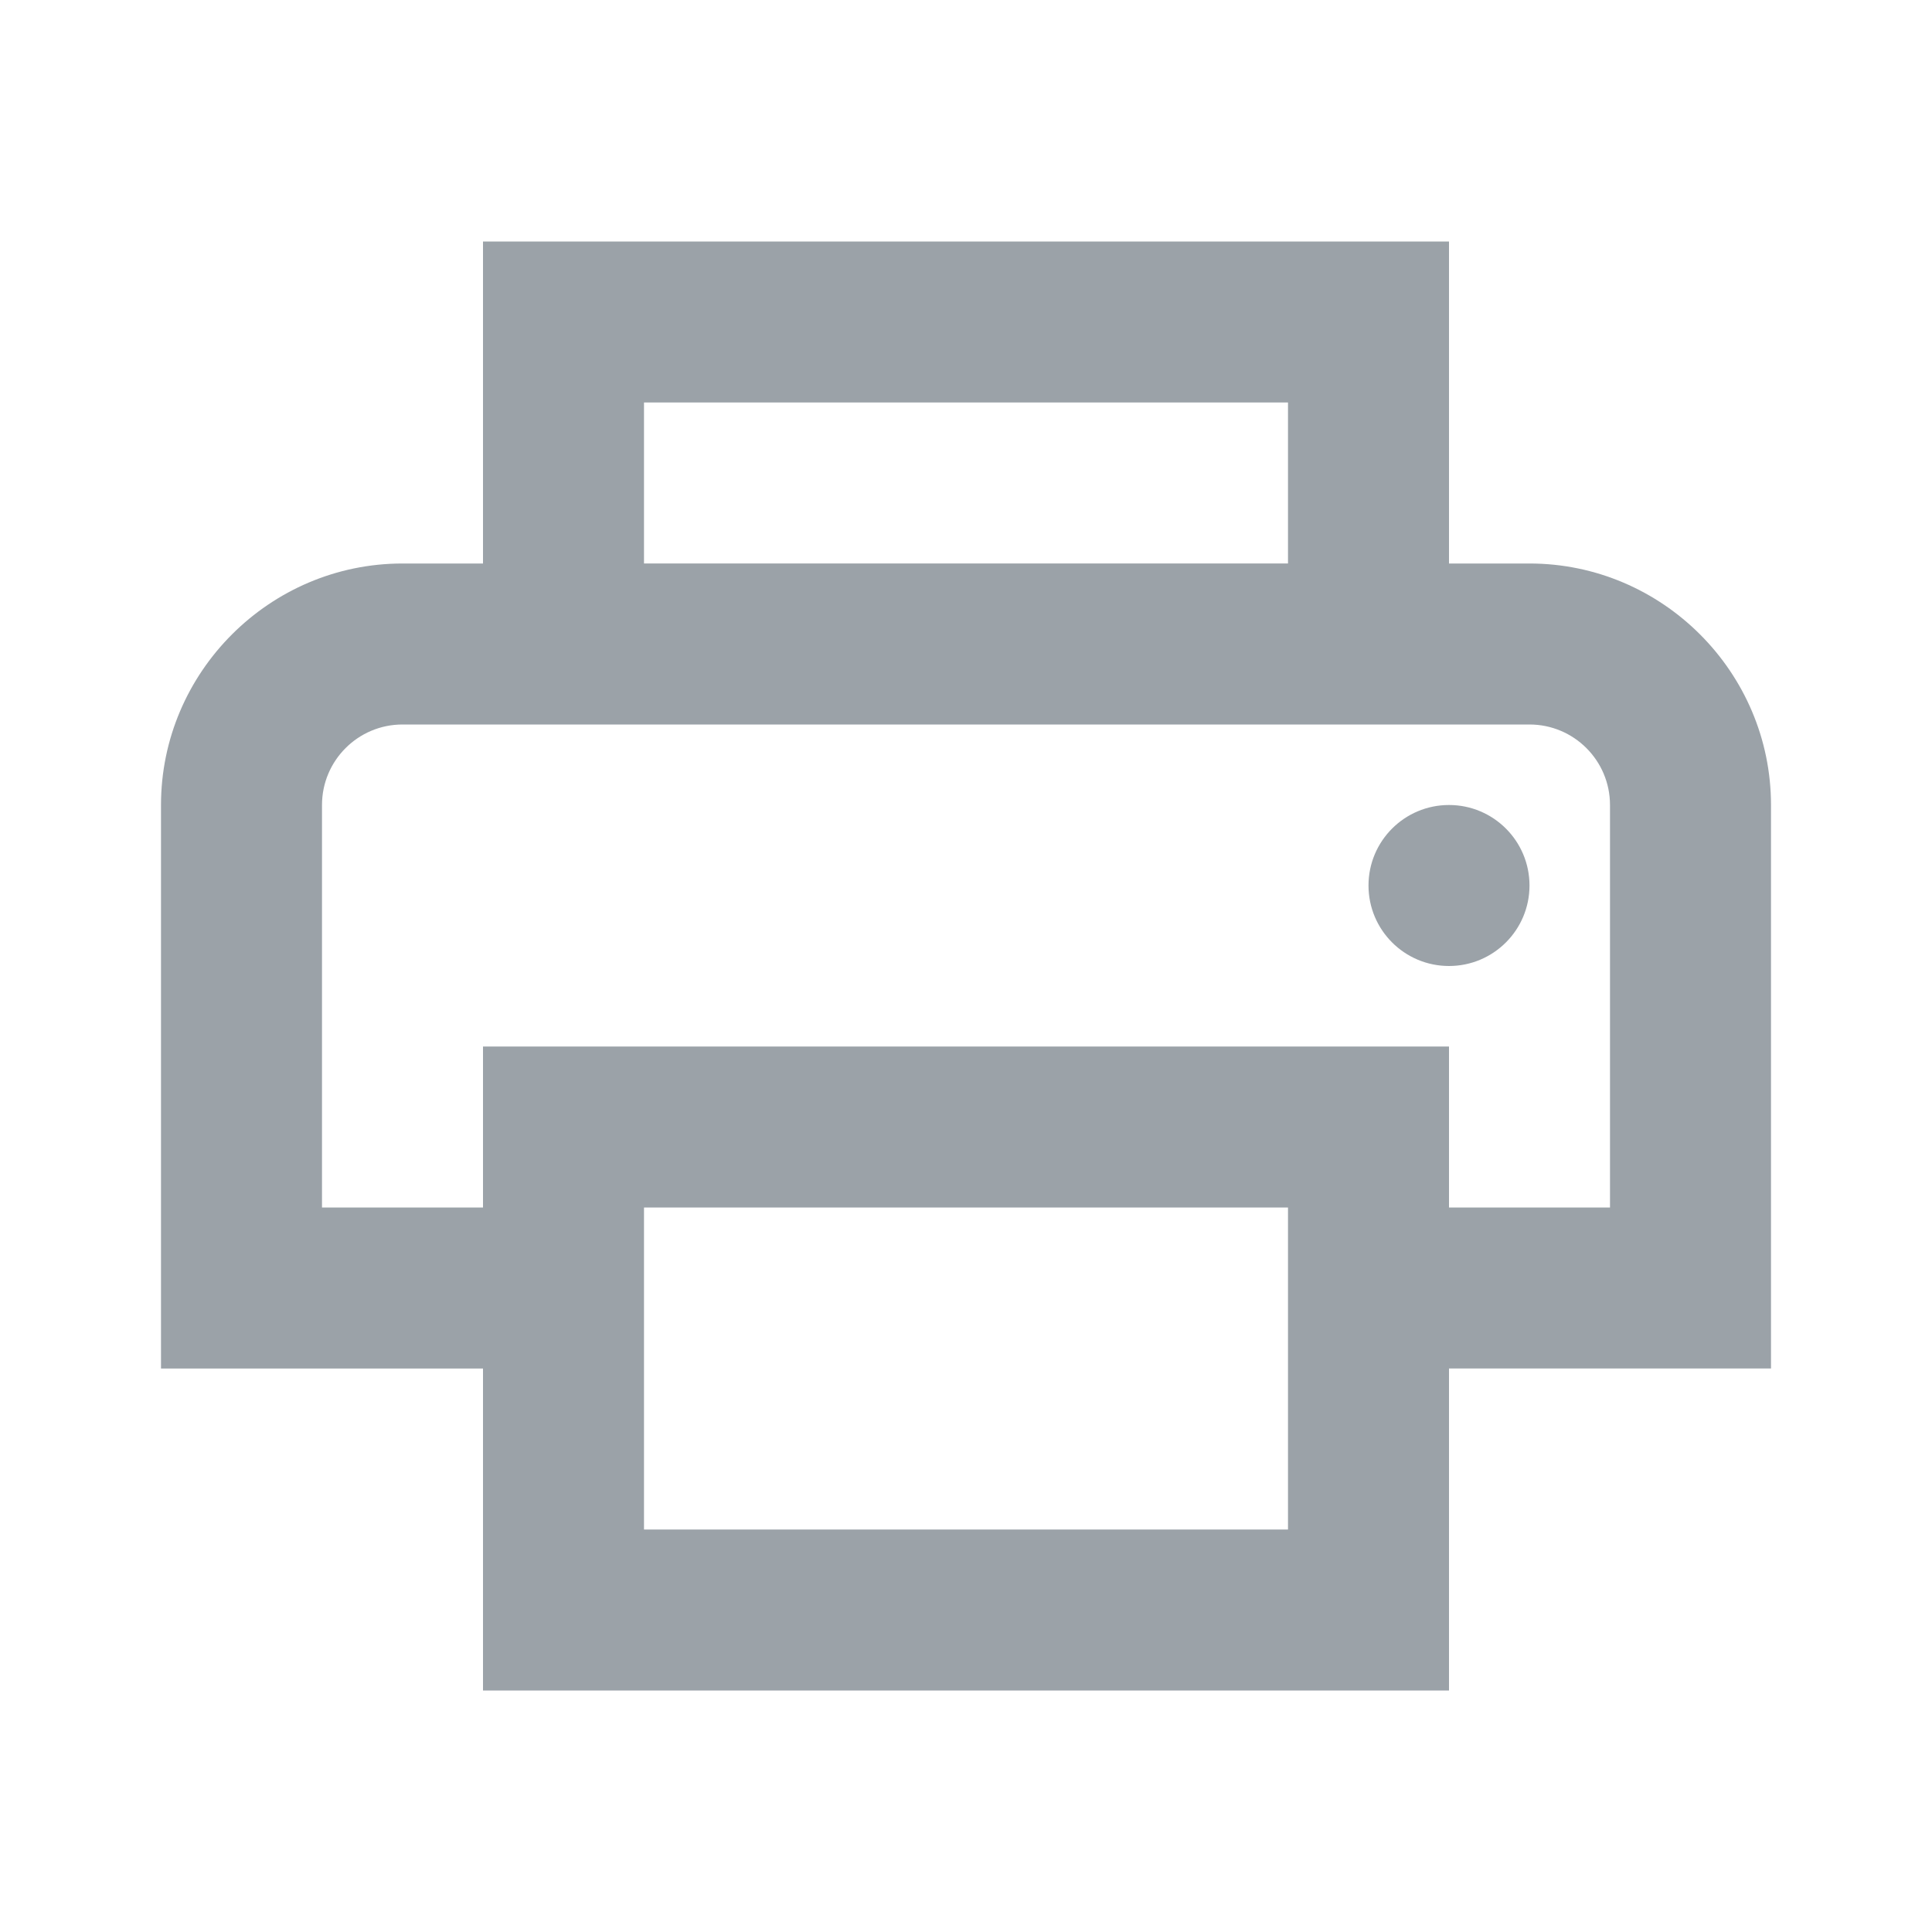 <?xml version="1.0" encoding="UTF-8"?>
<!-- Generator: Adobe Illustrator 16.0.0, SVG Export Plug-In . SVG Version: 6.00 Build 0)  -->
<!DOCTYPE svg PUBLIC "-//W3C//DTD SVG 1.1//EN" "http://www.w3.org/Graphics/SVG/1.1/DTD/svg11.dtd">
<svg version="1.1" id="Layer_1" xmlns="http://www.w3.org/2000/svg" xmlns:xlink="http://www.w3.org/1999/xlink" x="0px" y="0px" width="820px" height="820px" viewBox="0 0 820 820" enable-background="new 0 0 820 820" xml:space="preserve">
<path fill="#9BA2A8" d="M205,102.5v136.667h-34.167c-56.375,0-102.5,46.125-102.5,102.5v239.167H205V717.5h410V580.833h136.667  V341.667c0-56.375-46.125-102.5-102.5-102.5H615V102.5H205z M273.333,170.833h273.333v68.333H273.333V170.833z M170.833,307.5  h478.333c18.859,0,34.166,15.307,34.166,34.167V512.5H615v-68.333H205V512.5h-68.333V341.667  C136.667,322.807,151.973,307.5,170.833,307.5z M615,341.667c-18.87,0-34.167,15.297-34.167,34.167  C580.833,394.703,596.13,410,615,410s34.167-15.297,34.167-34.167S633.87,341.667,615,341.667z M273.333,512.5h273.333v136.667  H273.333V512.5z"/>
</svg>
